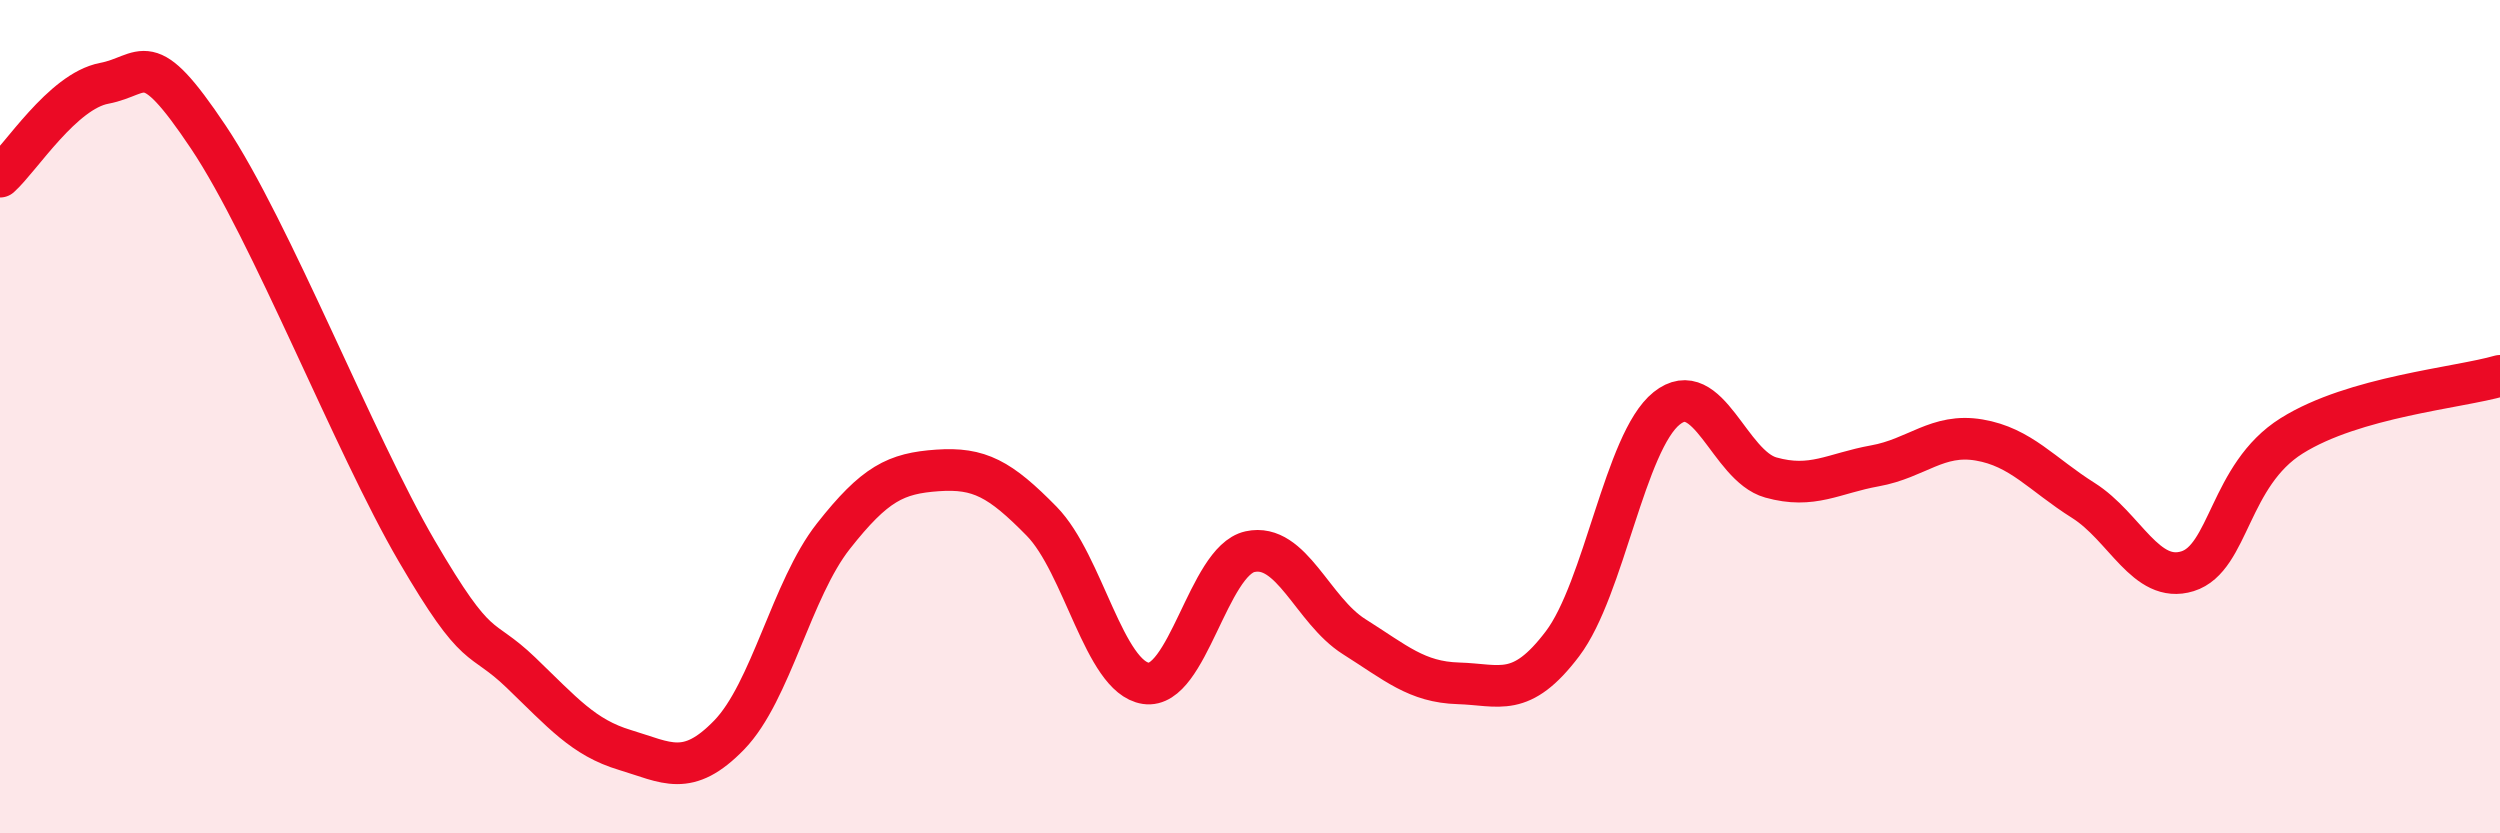 
    <svg width="60" height="20" viewBox="0 0 60 20" xmlns="http://www.w3.org/2000/svg">
      <path
        d="M 0,4.24 C 0.5,3.79 1.5,2.19 2.5,2 C 3.5,1.81 3.5,1.05 5,3.29 C 6.5,5.53 8.5,10.65 10,13.22 C 11.5,15.79 11.5,15.18 12.5,16.14 C 13.5,17.1 14,17.7 15,18 C 16,18.3 16.5,18.67 17.5,17.64 C 18.5,16.61 19,14.14 20,12.87 C 21,11.6 21.5,11.36 22.5,11.29 C 23.5,11.22 24,11.49 25,12.51 C 26,13.53 26.5,16.25 27.5,16.4 C 28.5,16.55 29,13.46 30,13.24 C 31,13.02 31.5,14.65 32.5,15.28 C 33.5,15.91 34,16.37 35,16.4 C 36,16.43 36.5,16.77 37.5,15.45 C 38.5,14.13 39,10.6 40,9.8 C 41,9 41.5,11.18 42.5,11.46 C 43.5,11.74 44,11.36 45,11.18 C 46,11 46.5,10.39 47.5,10.56 C 48.5,10.73 49,11.38 50,12.01 C 51,12.64 51.5,14.02 52.5,13.71 C 53.5,13.4 53.5,11.4 55,10.46 C 56.5,9.52 59,9.31 60,9.02L60 20L0 20Z"
        fill="#EB0A25"
        opacity="0.1"
        stroke-linecap="round"
        stroke-linejoin="round"
      />
      <path
        d="M 0,4.24 C 0.5,3.79 1.5,2.19 2.5,2 C 3.5,1.81 3.5,1.05 5,3.29 C 6.5,5.53 8.5,10.65 10,13.22 C 11.5,15.79 11.5,15.18 12.5,16.14 C 13.5,17.1 14,17.7 15,18 C 16,18.3 16.5,18.67 17.5,17.64 C 18.5,16.61 19,14.14 20,12.87 C 21,11.6 21.5,11.36 22.5,11.29 C 23.5,11.22 24,11.49 25,12.51 C 26,13.53 26.5,16.25 27.5,16.4 C 28.5,16.55 29,13.46 30,13.24 C 31,13.02 31.5,14.65 32.5,15.28 C 33.5,15.91 34,16.37 35,16.4 C 36,16.43 36.5,16.77 37.5,15.45 C 38.5,14.13 39,10.6 40,9.8 C 41,9 41.5,11.18 42.5,11.46 C 43.5,11.74 44,11.36 45,11.18 C 46,11 46.5,10.39 47.5,10.56 C 48.5,10.73 49,11.38 50,12.01 C 51,12.64 51.5,14.02 52.5,13.71 C 53.5,13.4 53.5,11.4 55,10.46 C 56.5,9.52 59,9.31 60,9.02"
        stroke="#EB0A25"
        stroke-width="1"
        fill="none"
        stroke-linecap="round"
        stroke-linejoin="round"
      />
    </svg>
  